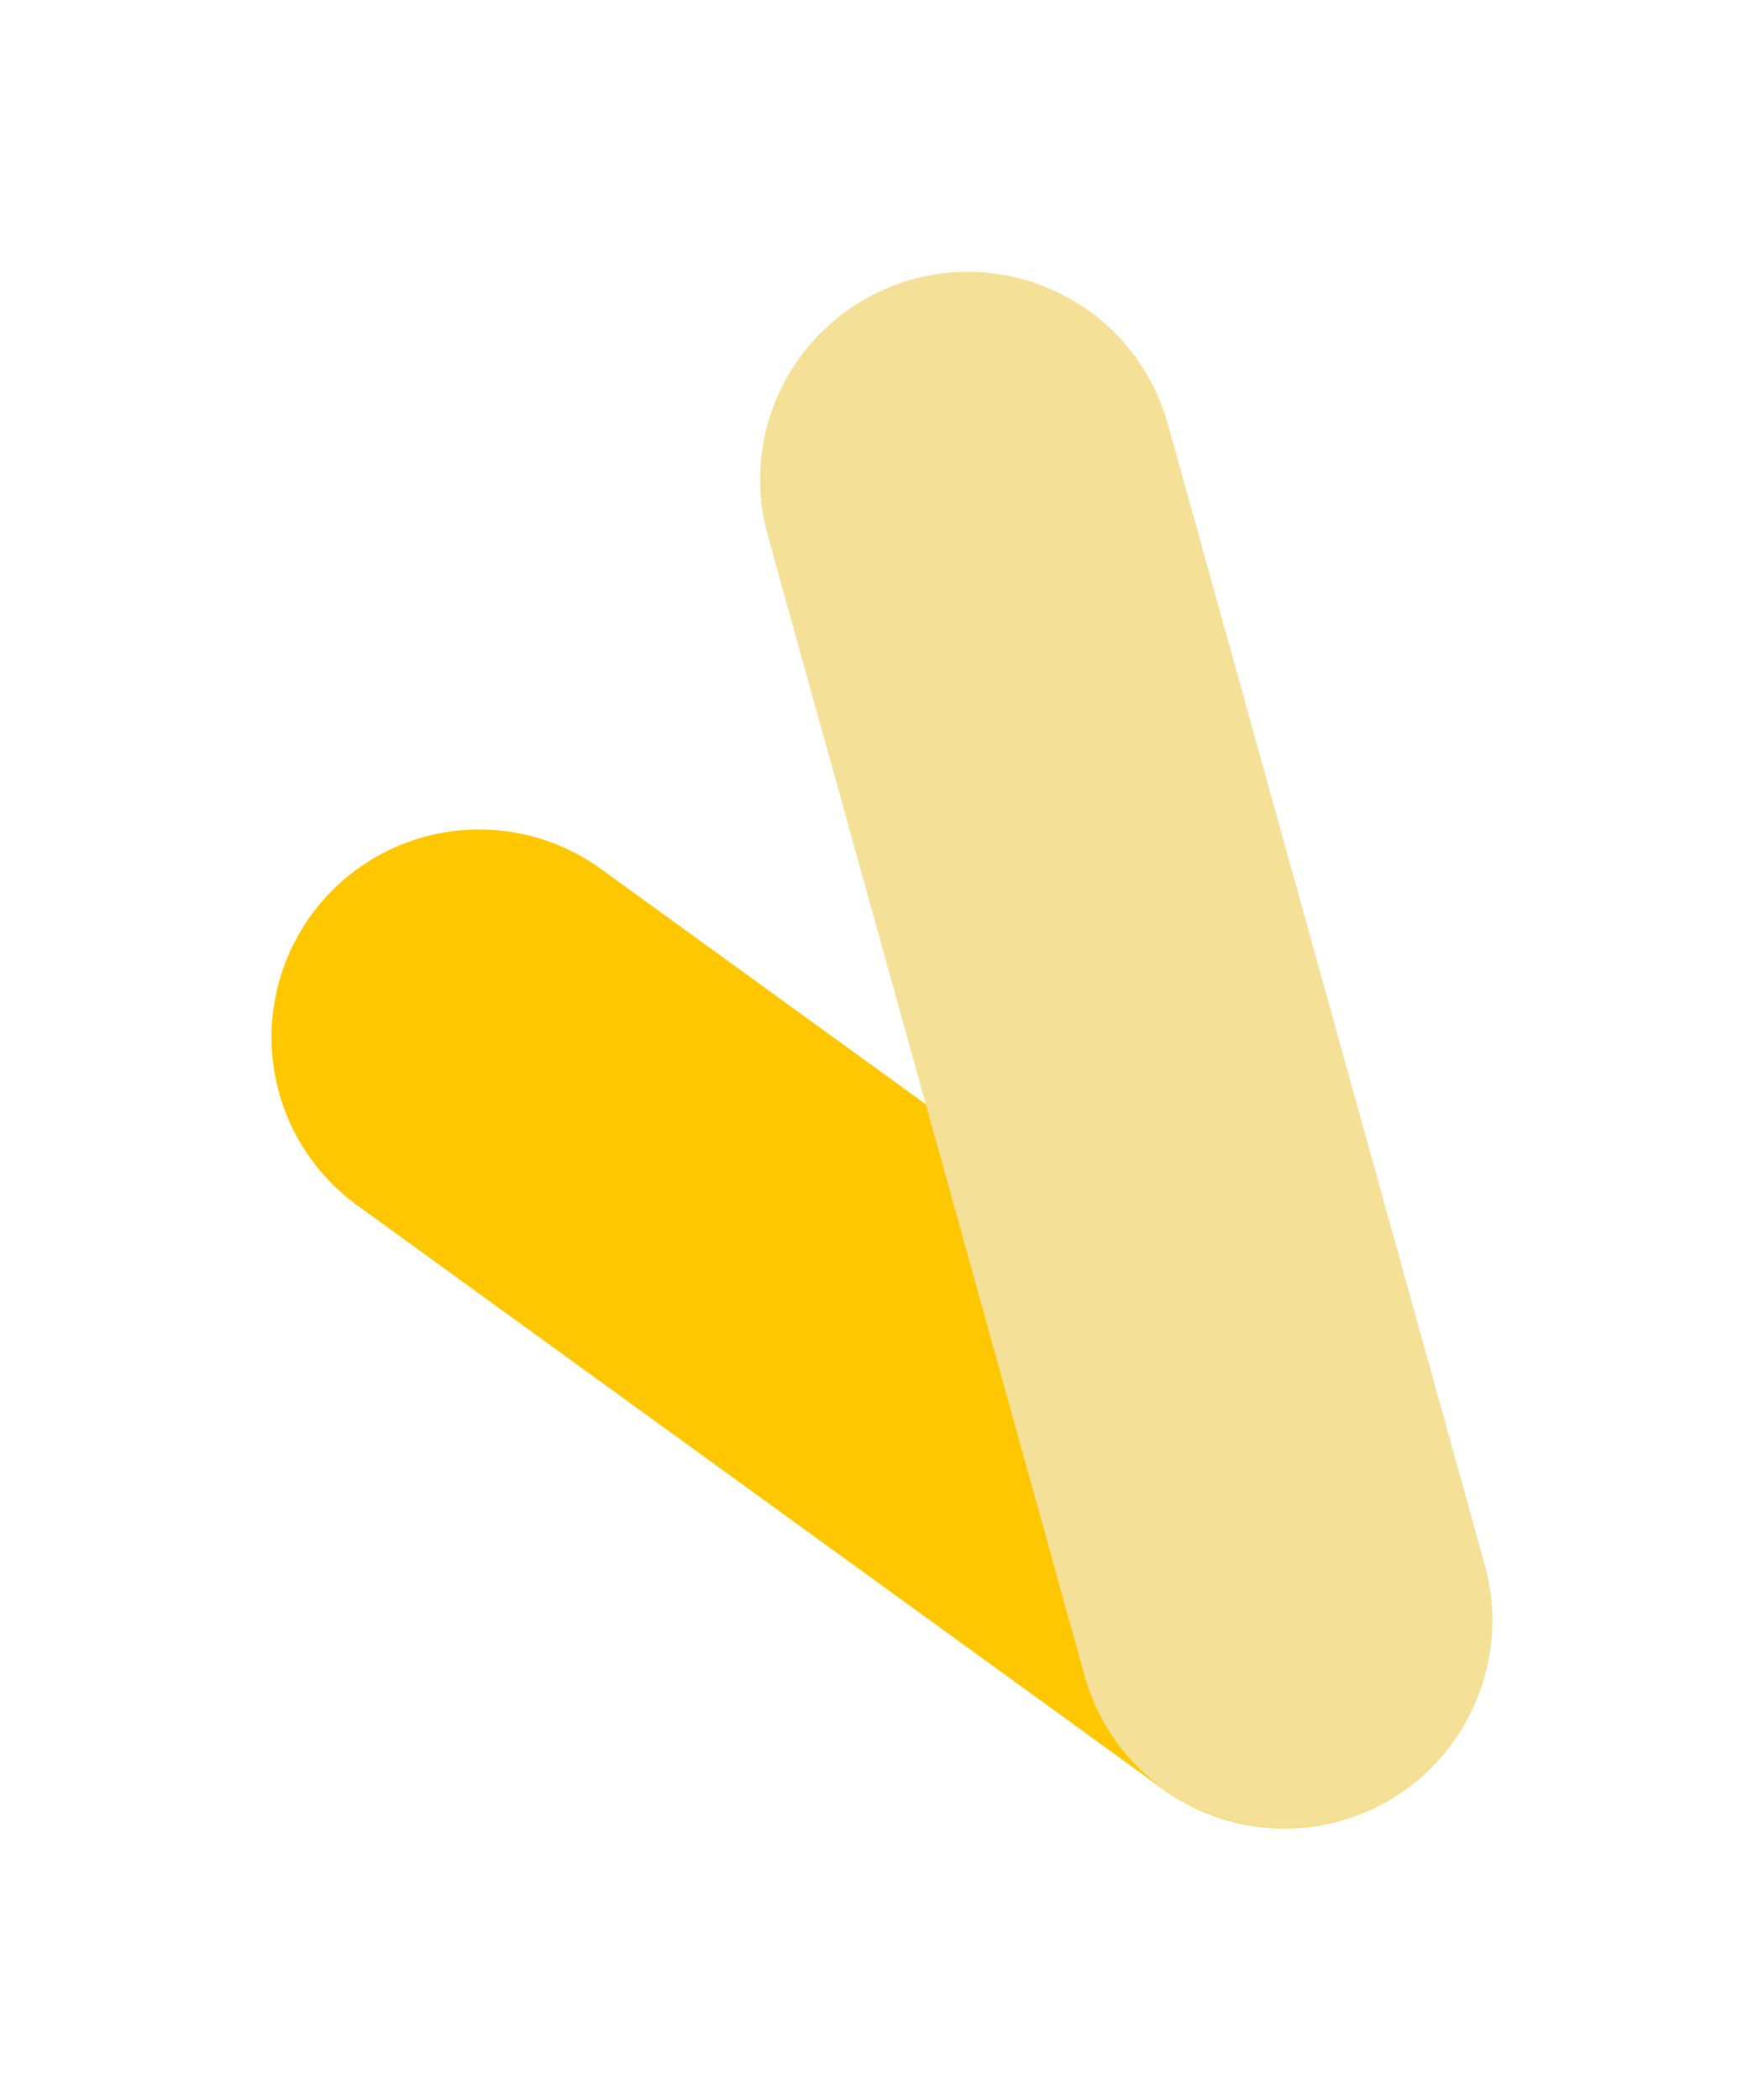<?xml version="1.0" encoding="UTF-8"?> <svg xmlns="http://www.w3.org/2000/svg" width="1954" height="2325" viewBox="0 0 1954 2325" fill="none"> <g filter="url(#filter0_f_21_8)"> <path d="M530.747 1148.46L1422.75 1794.46" stroke="#FFC700" stroke-width="460" stroke-linecap="round"></path> <path d="M1423 1794L1072 531" stroke="#F4E097" stroke-width="460" stroke-linecap="round"></path> </g> <defs> <filter id="filter0_f_21_8" x="0.73" y="0.942" width="1952.33" height="2323.53" filterUnits="userSpaceOnUse" color-interpolation-filters="sRGB"> <feFlood flood-opacity="0" result="BackgroundImageFix"></feFlood> <feBlend mode="normal" in="SourceGraphic" in2="BackgroundImageFix" result="shape"></feBlend> <feGaussianBlur stdDeviation="150" result="effect1_foregroundBlur_21_8"></feGaussianBlur> </filter> </defs> </svg> 
